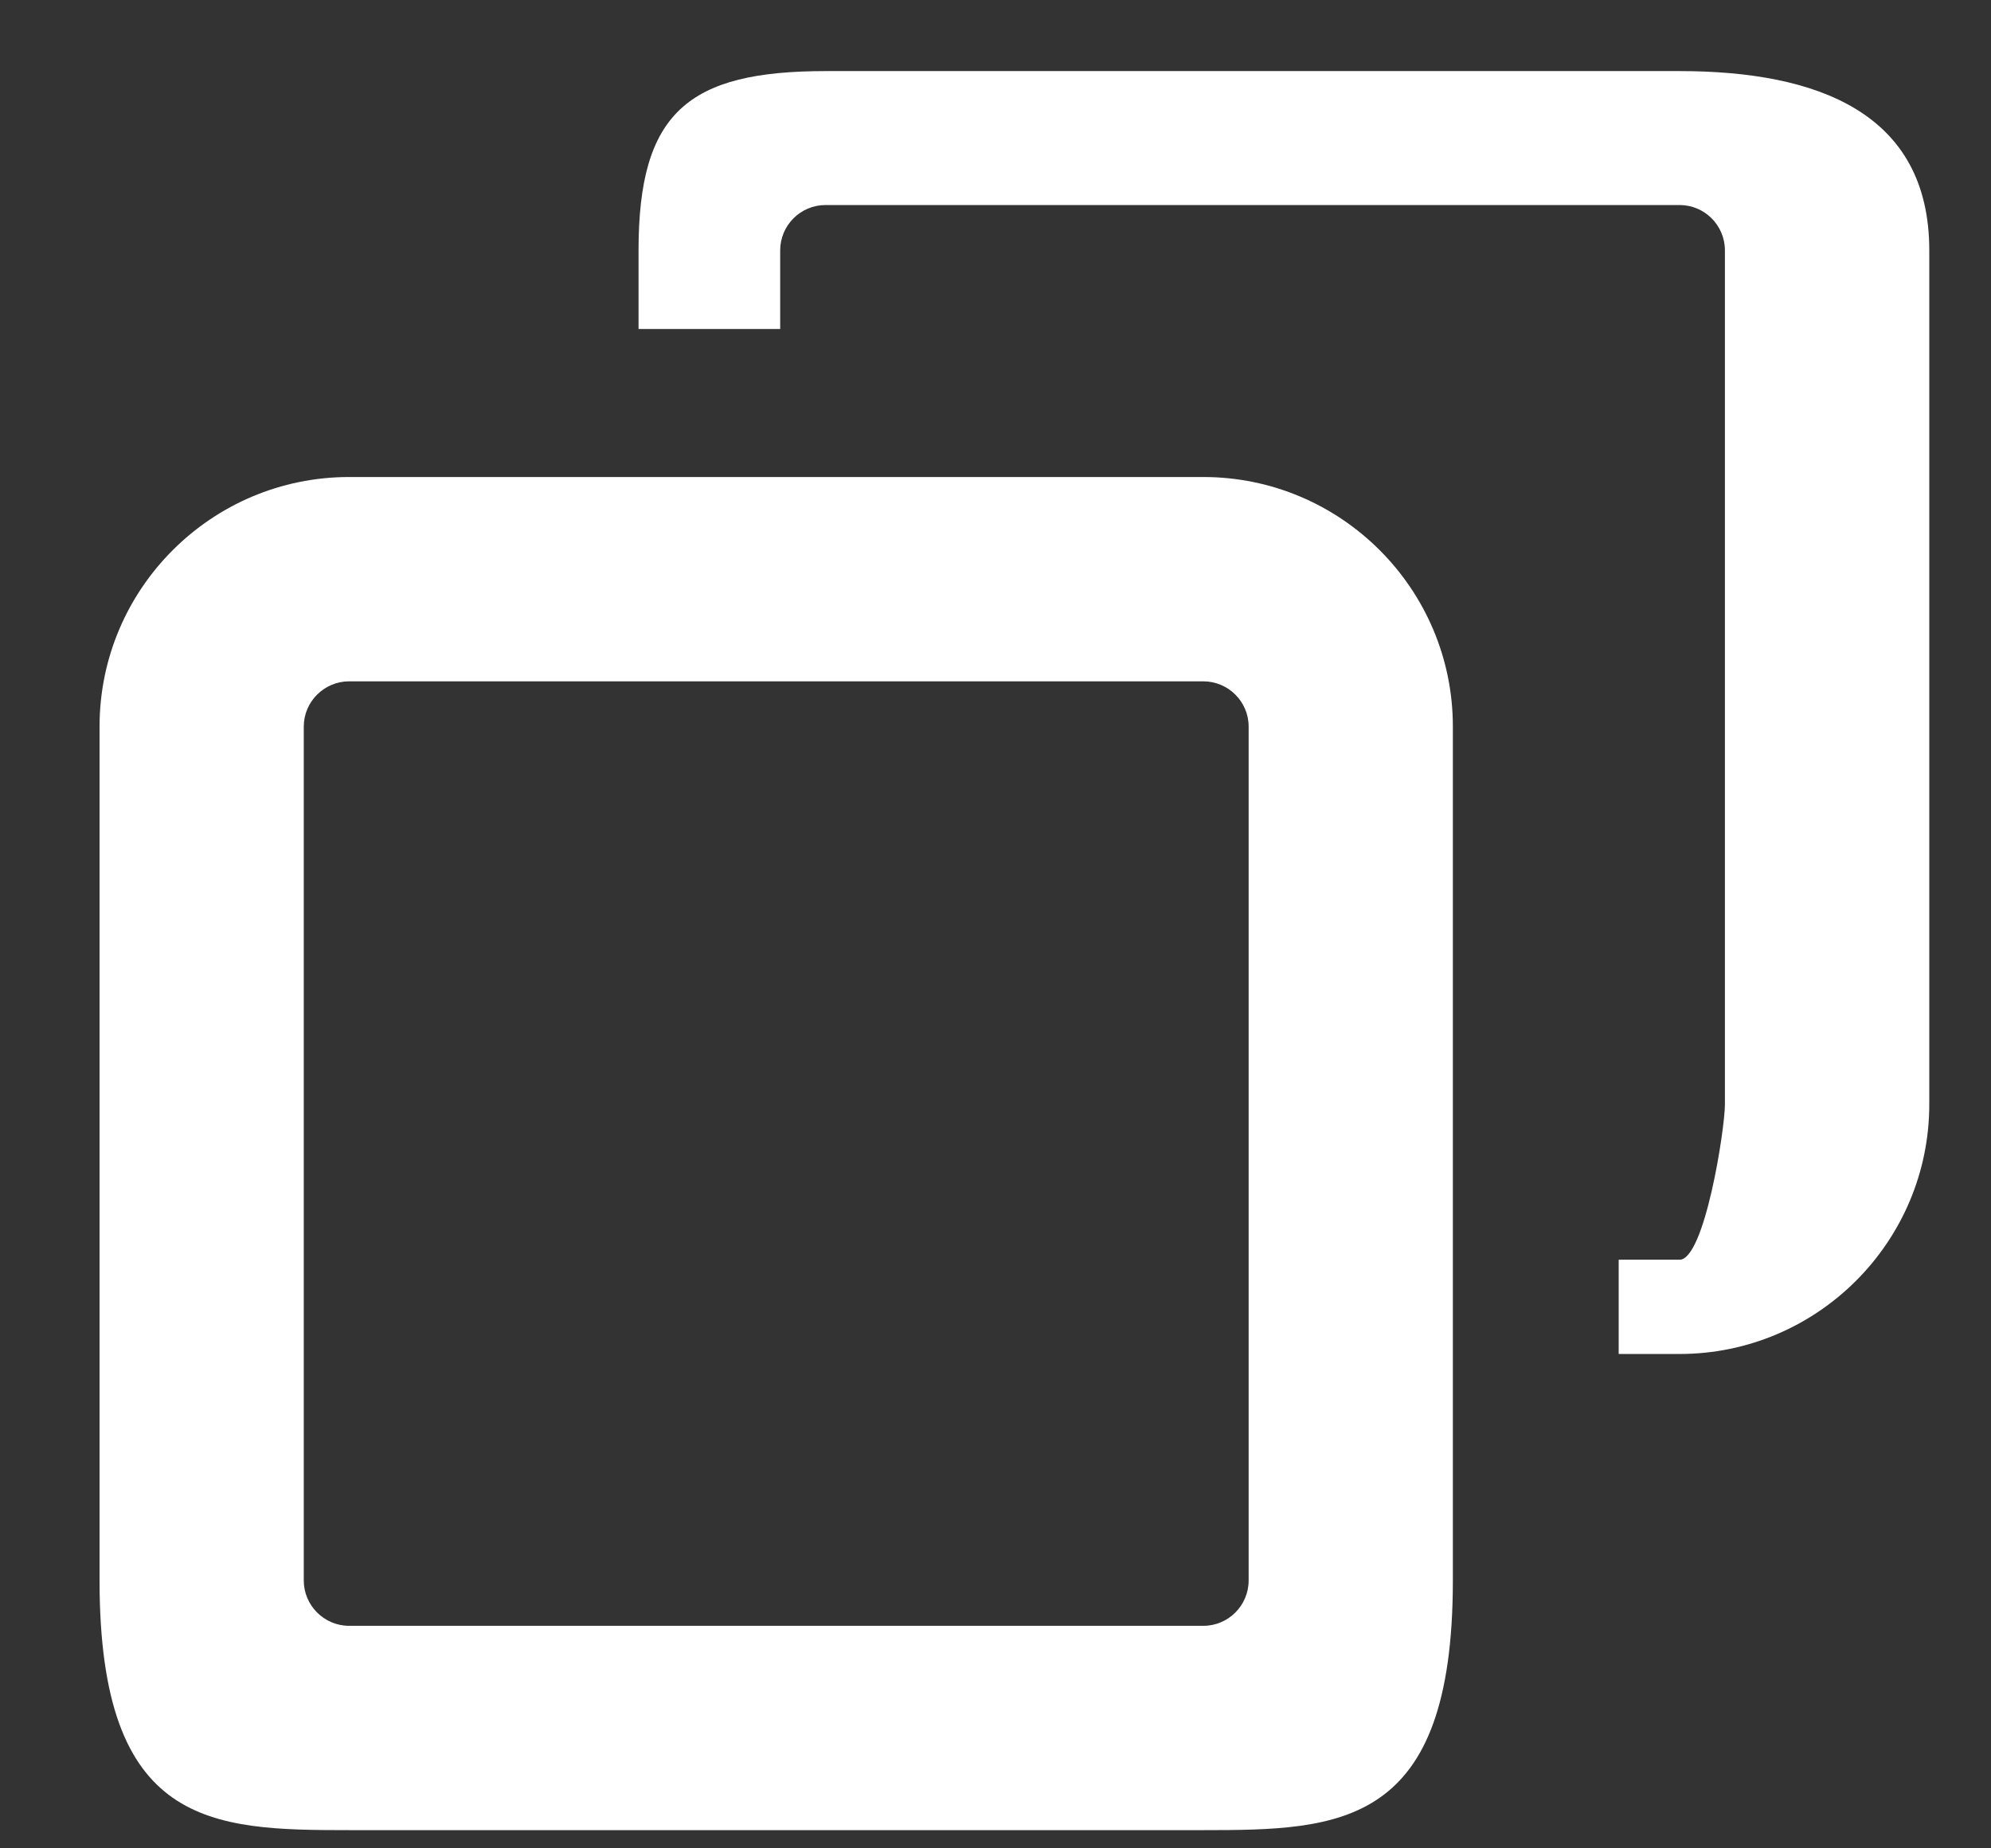 <svg 
 xmlns="http://www.w3.org/2000/svg"
 xmlns:xlink="http://www.w3.org/1999/xlink"
 width="14px" height="13px">
<rect width="100%" height="100%" fill="#333333" stroke="none"/>
<path fill-rule="evenodd"  fill="rgb(255, 255, 255)"
 d="M11.810,9.523 L11.382,9.523 L11.382,8.86 L11.810,8.86 C11.986,8.86 12.129,7.942 12.129,7.767 L12.129,1.761 C12.129,1.585 11.986,1.442 11.810,1.442 L5.805,1.442 C5.629,1.442 5.486,1.585 5.486,1.761 L5.486,2.314 L4.49,2.314 L4.49,1.761 C4.49,0.793 4.837,0.5 5.805,0.5 L11.810,0.5 C12.778,0.5 13.566,0.793 13.566,1.761 L13.566,7.767 C13.566,8.735 12.778,9.523 11.810,9.523 ZM10.216,5.110 L10.216,11.116 C10.216,12.85 9.429,12.872 8.461,12.872 L2.455,12.872 C1.487,12.872 0.700,12.85 0.700,11.116 L0.700,5.110 C0.700,4.142 1.487,3.355 2.455,3.355 L8.461,3.355 C9.429,3.355 10.216,4.142 10.216,5.110 ZM2.136,5.110 L2.136,11.116 C2.136,11.292 2.280,11.435 2.455,11.435 L8.461,11.435 C8.637,11.435 8.780,11.292 8.780,11.116 L8.780,5.110 C8.780,4.935 8.637,4.792 8.461,4.792 L2.455,4.792 C2.280,4.792 2.136,4.935 2.136,5.110 Z"/>
</svg>